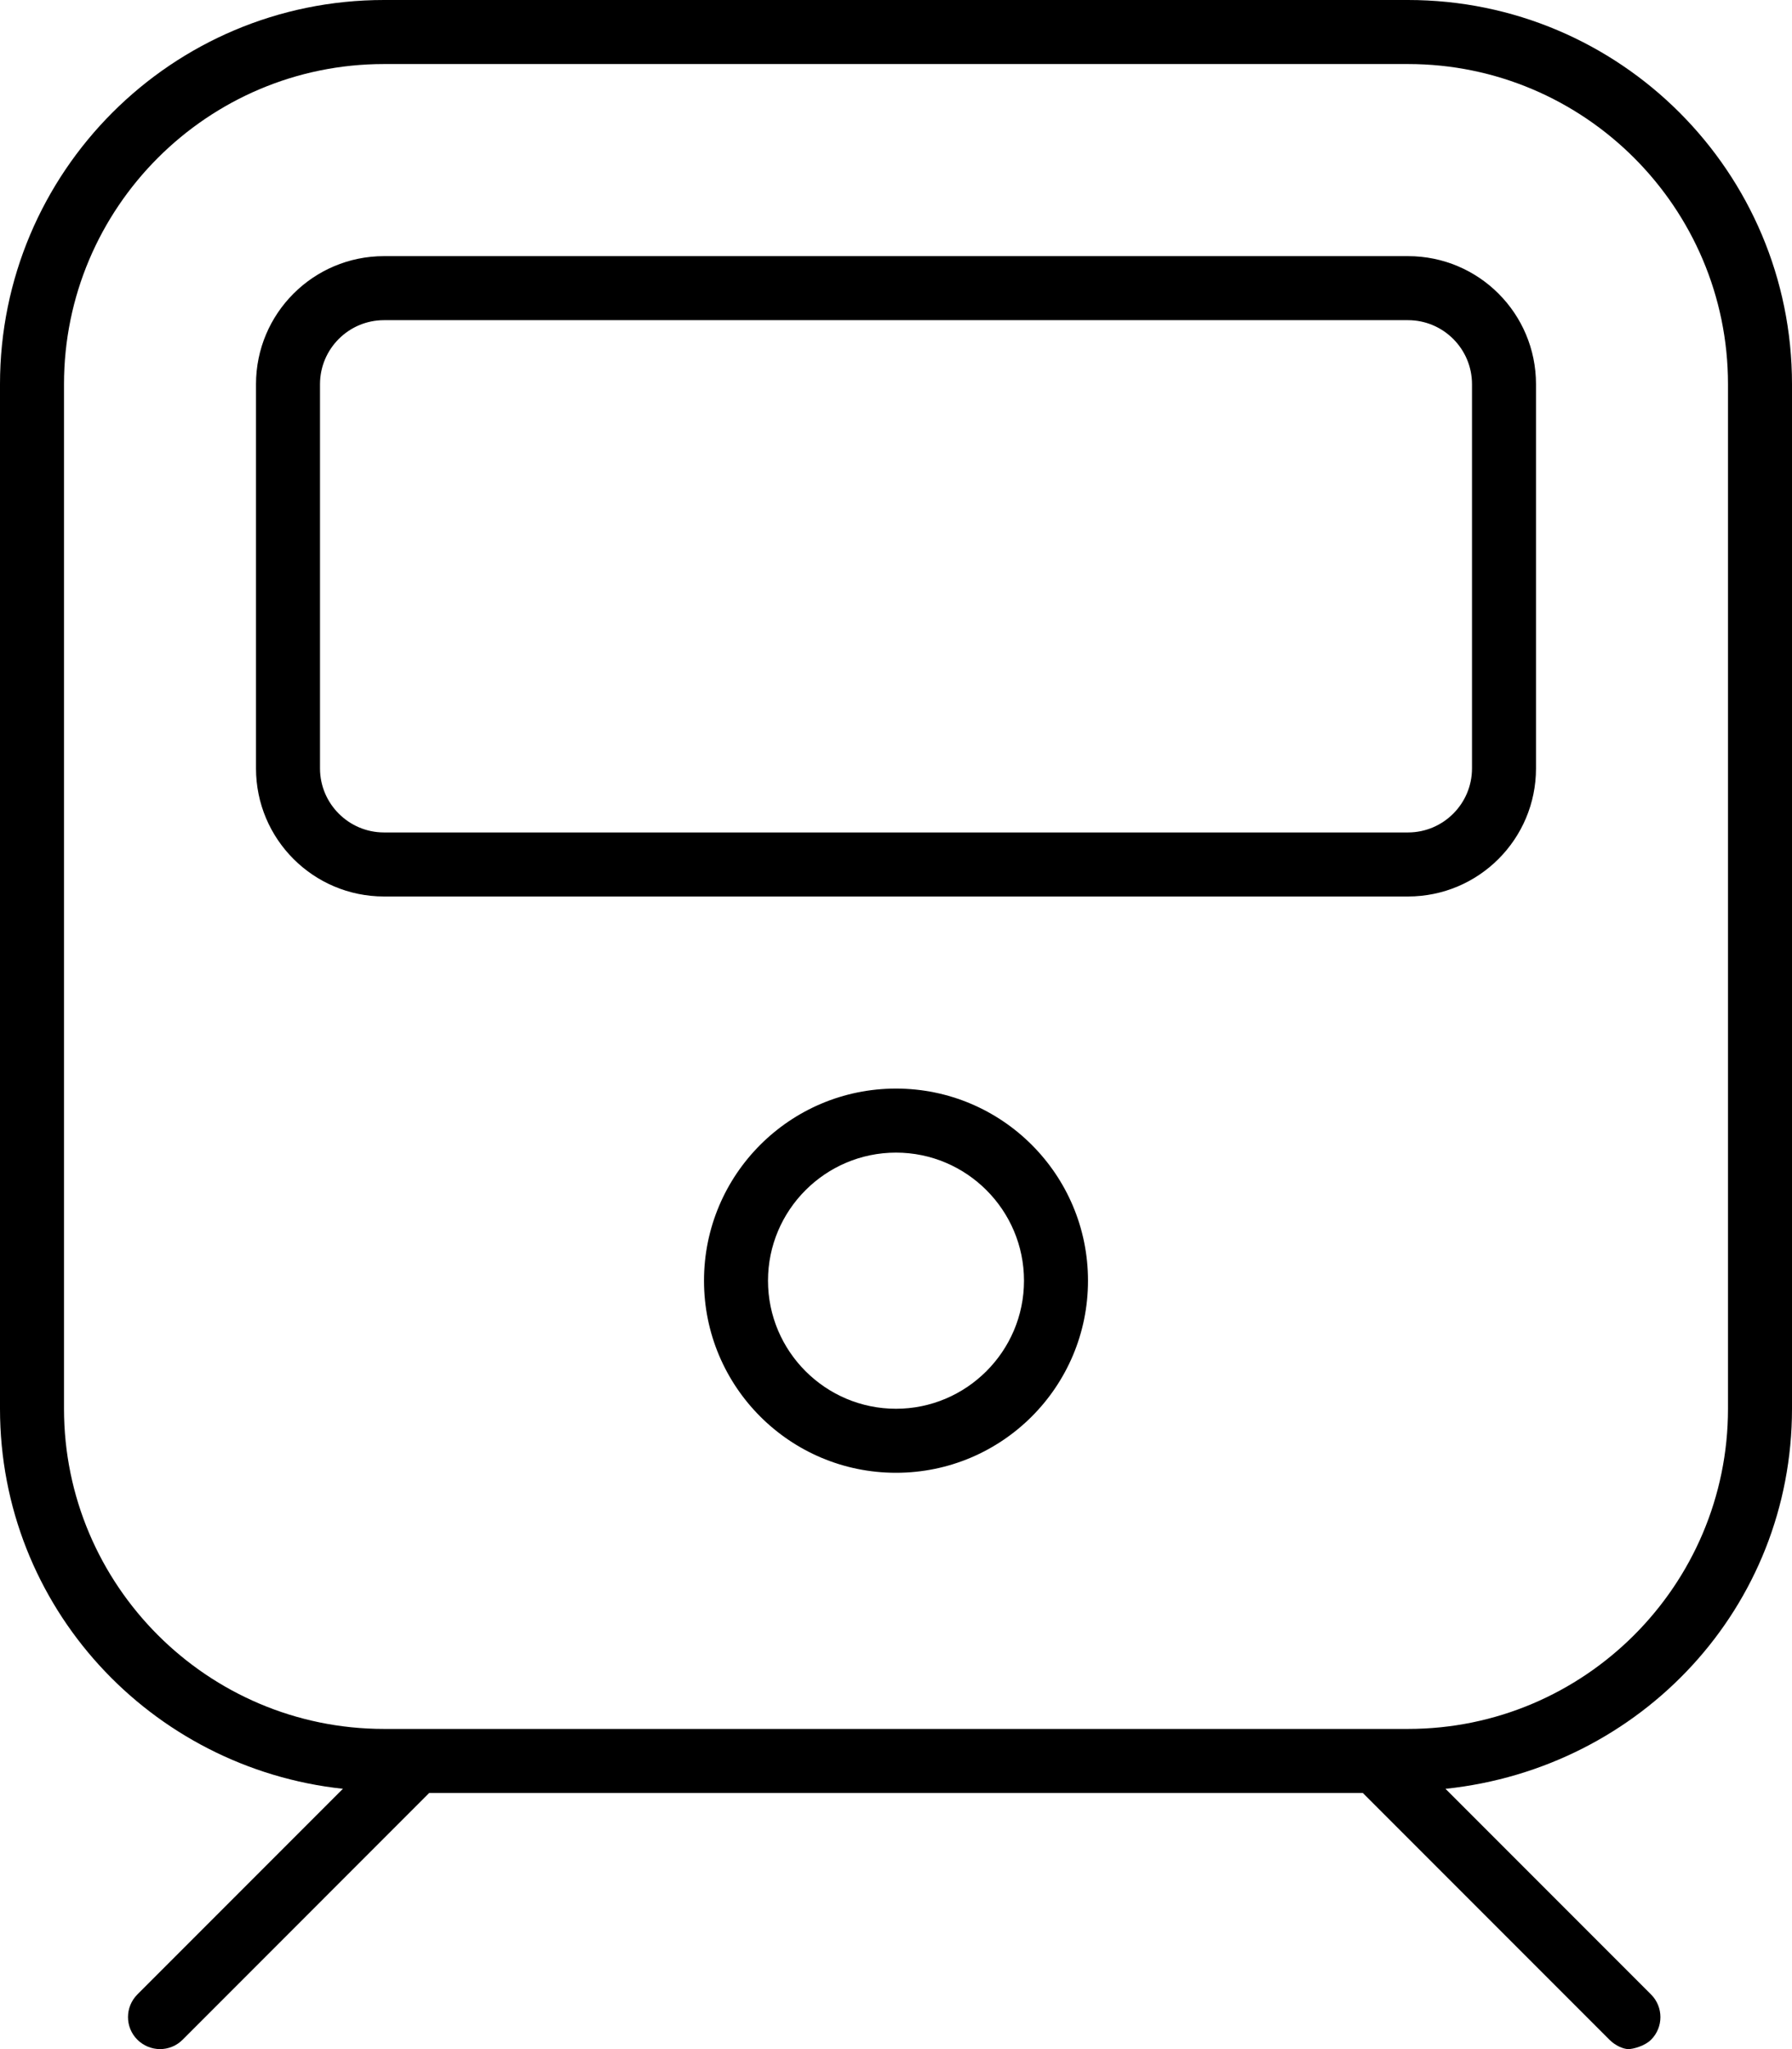 <svg xmlns="http://www.w3.org/2000/svg" viewBox="0 0 448 512"><!--! Font Awesome Pro 6.0.0-alpha3 by @fontawesome - https://fontawesome.com License - https://fontawesome.com/license (Commercial License) --><path d="M352 0H96C42.98 0 0 42.98 0 96v256c0 49.5 37.61 89.77 85.73 94.96l-51.38 51.38c-3.125 3.125-3.135 8.189-.01 11.31C35.91 511.2 37.96 512 40.01 512s4.083-.781 5.646-2.344L107.3 448h233.4l61.66 61.66C403.9 511.2 405.9 512 407.1 512s4.104-.781 5.667-2.344c3.125-3.125 3.115-8.189-.01-11.31l-51.38-51.38C410.4 441.8 448 401.5 448 352V96C448 42.98 405 0 352 0zM432 352c0 44.11-35.89 80-80 80H96c-44.11 0-80-35.89-80-80V96c0-44.11 35.89-80 80-80h256c44.11 0 80 35.89 80 80V352zM352 64H96C78.33 64 64 78.33 64 96v96c0 17.67 14.33 32 32 32h256c17.67 0 32-14.33 32-32V96C384 78.33 369.7 64 352 64zM368 192c0 8.822-7.178 16-16 16H96C87.18 208 80 200.8 80 192V96c0-8.822 7.178-16 16-16h256c8.822 0 16 7.178 16 16V192zM224 272c-26.51 0-48 21.49-48 48s21.49 48 48 48s48-21.49 48-48S250.5 272 224 272zM224 352c-17.64 0-32-14.36-32-32s14.36-32 32-32s32 14.36 32 32S241.6 352 224 352z"/></svg>